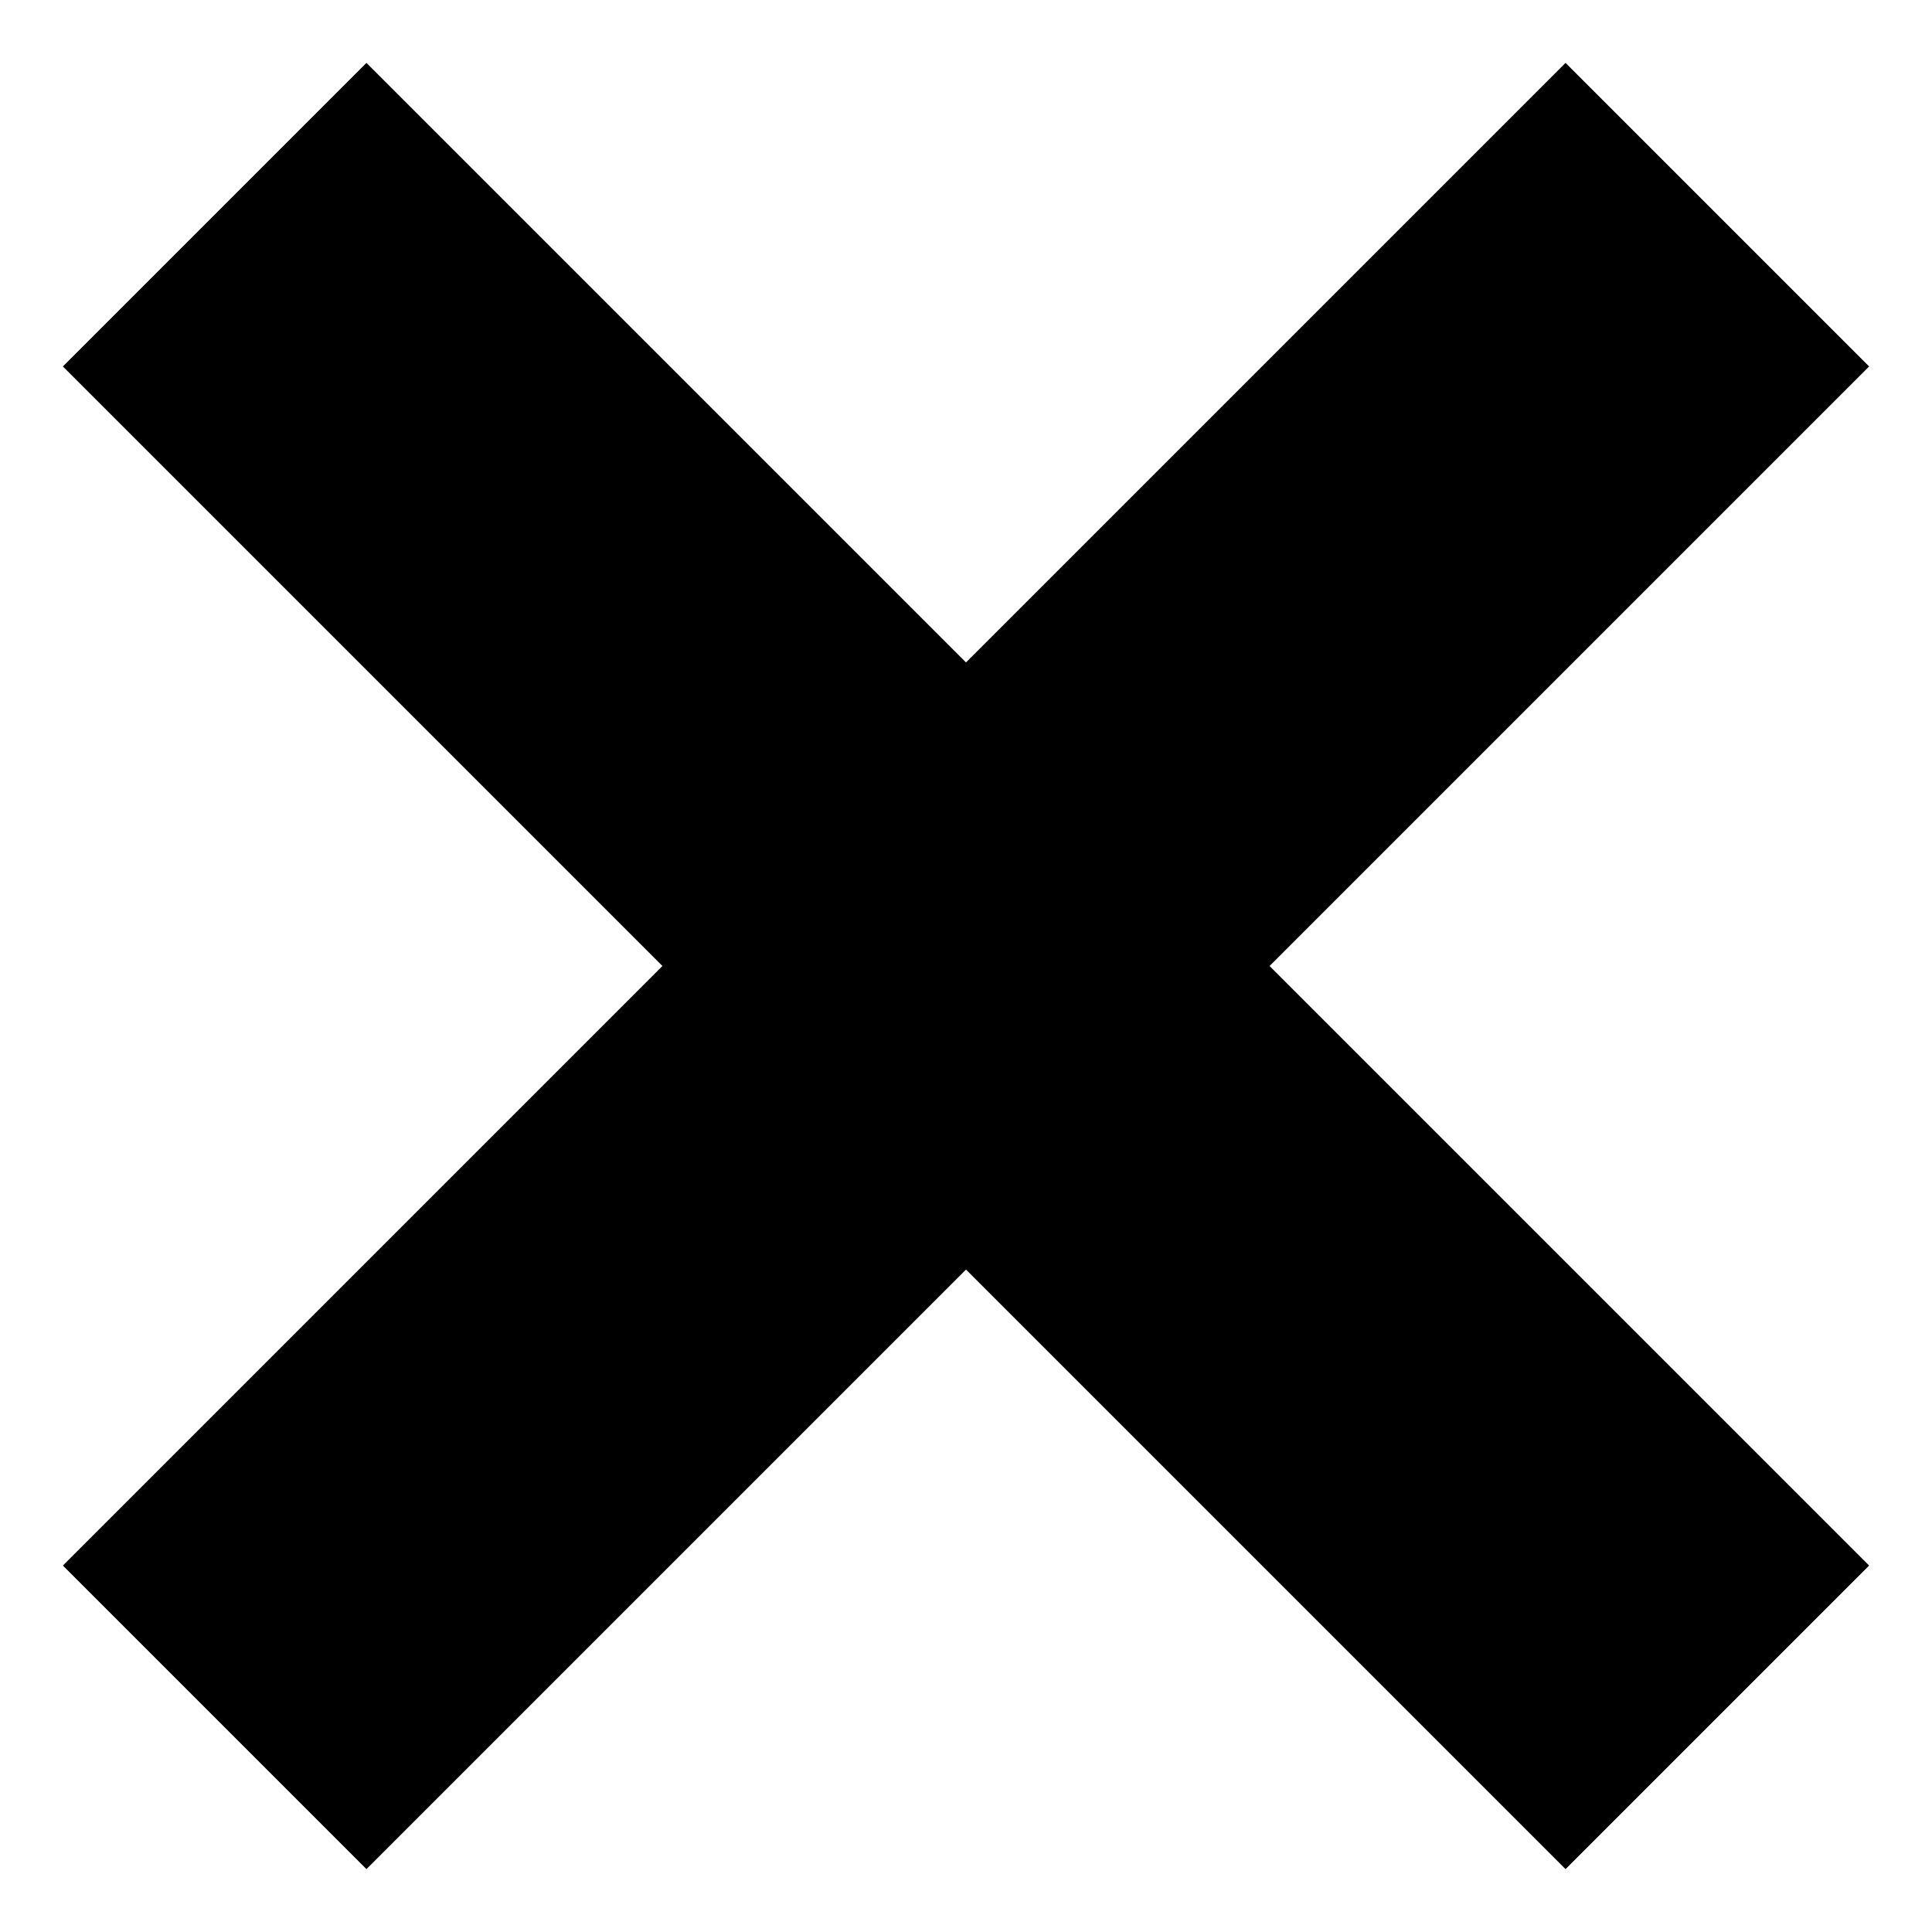 <?xml version="1.0" encoding="UTF-8"?> <svg xmlns="http://www.w3.org/2000/svg" width="18" height="18" viewBox="0 0 18 18" fill="none"> <path d="M2 2L16 16" stroke="black" stroke-width="4"></path> <path d="M16 2L2 16" stroke="black" stroke-width="4"></path> </svg> 